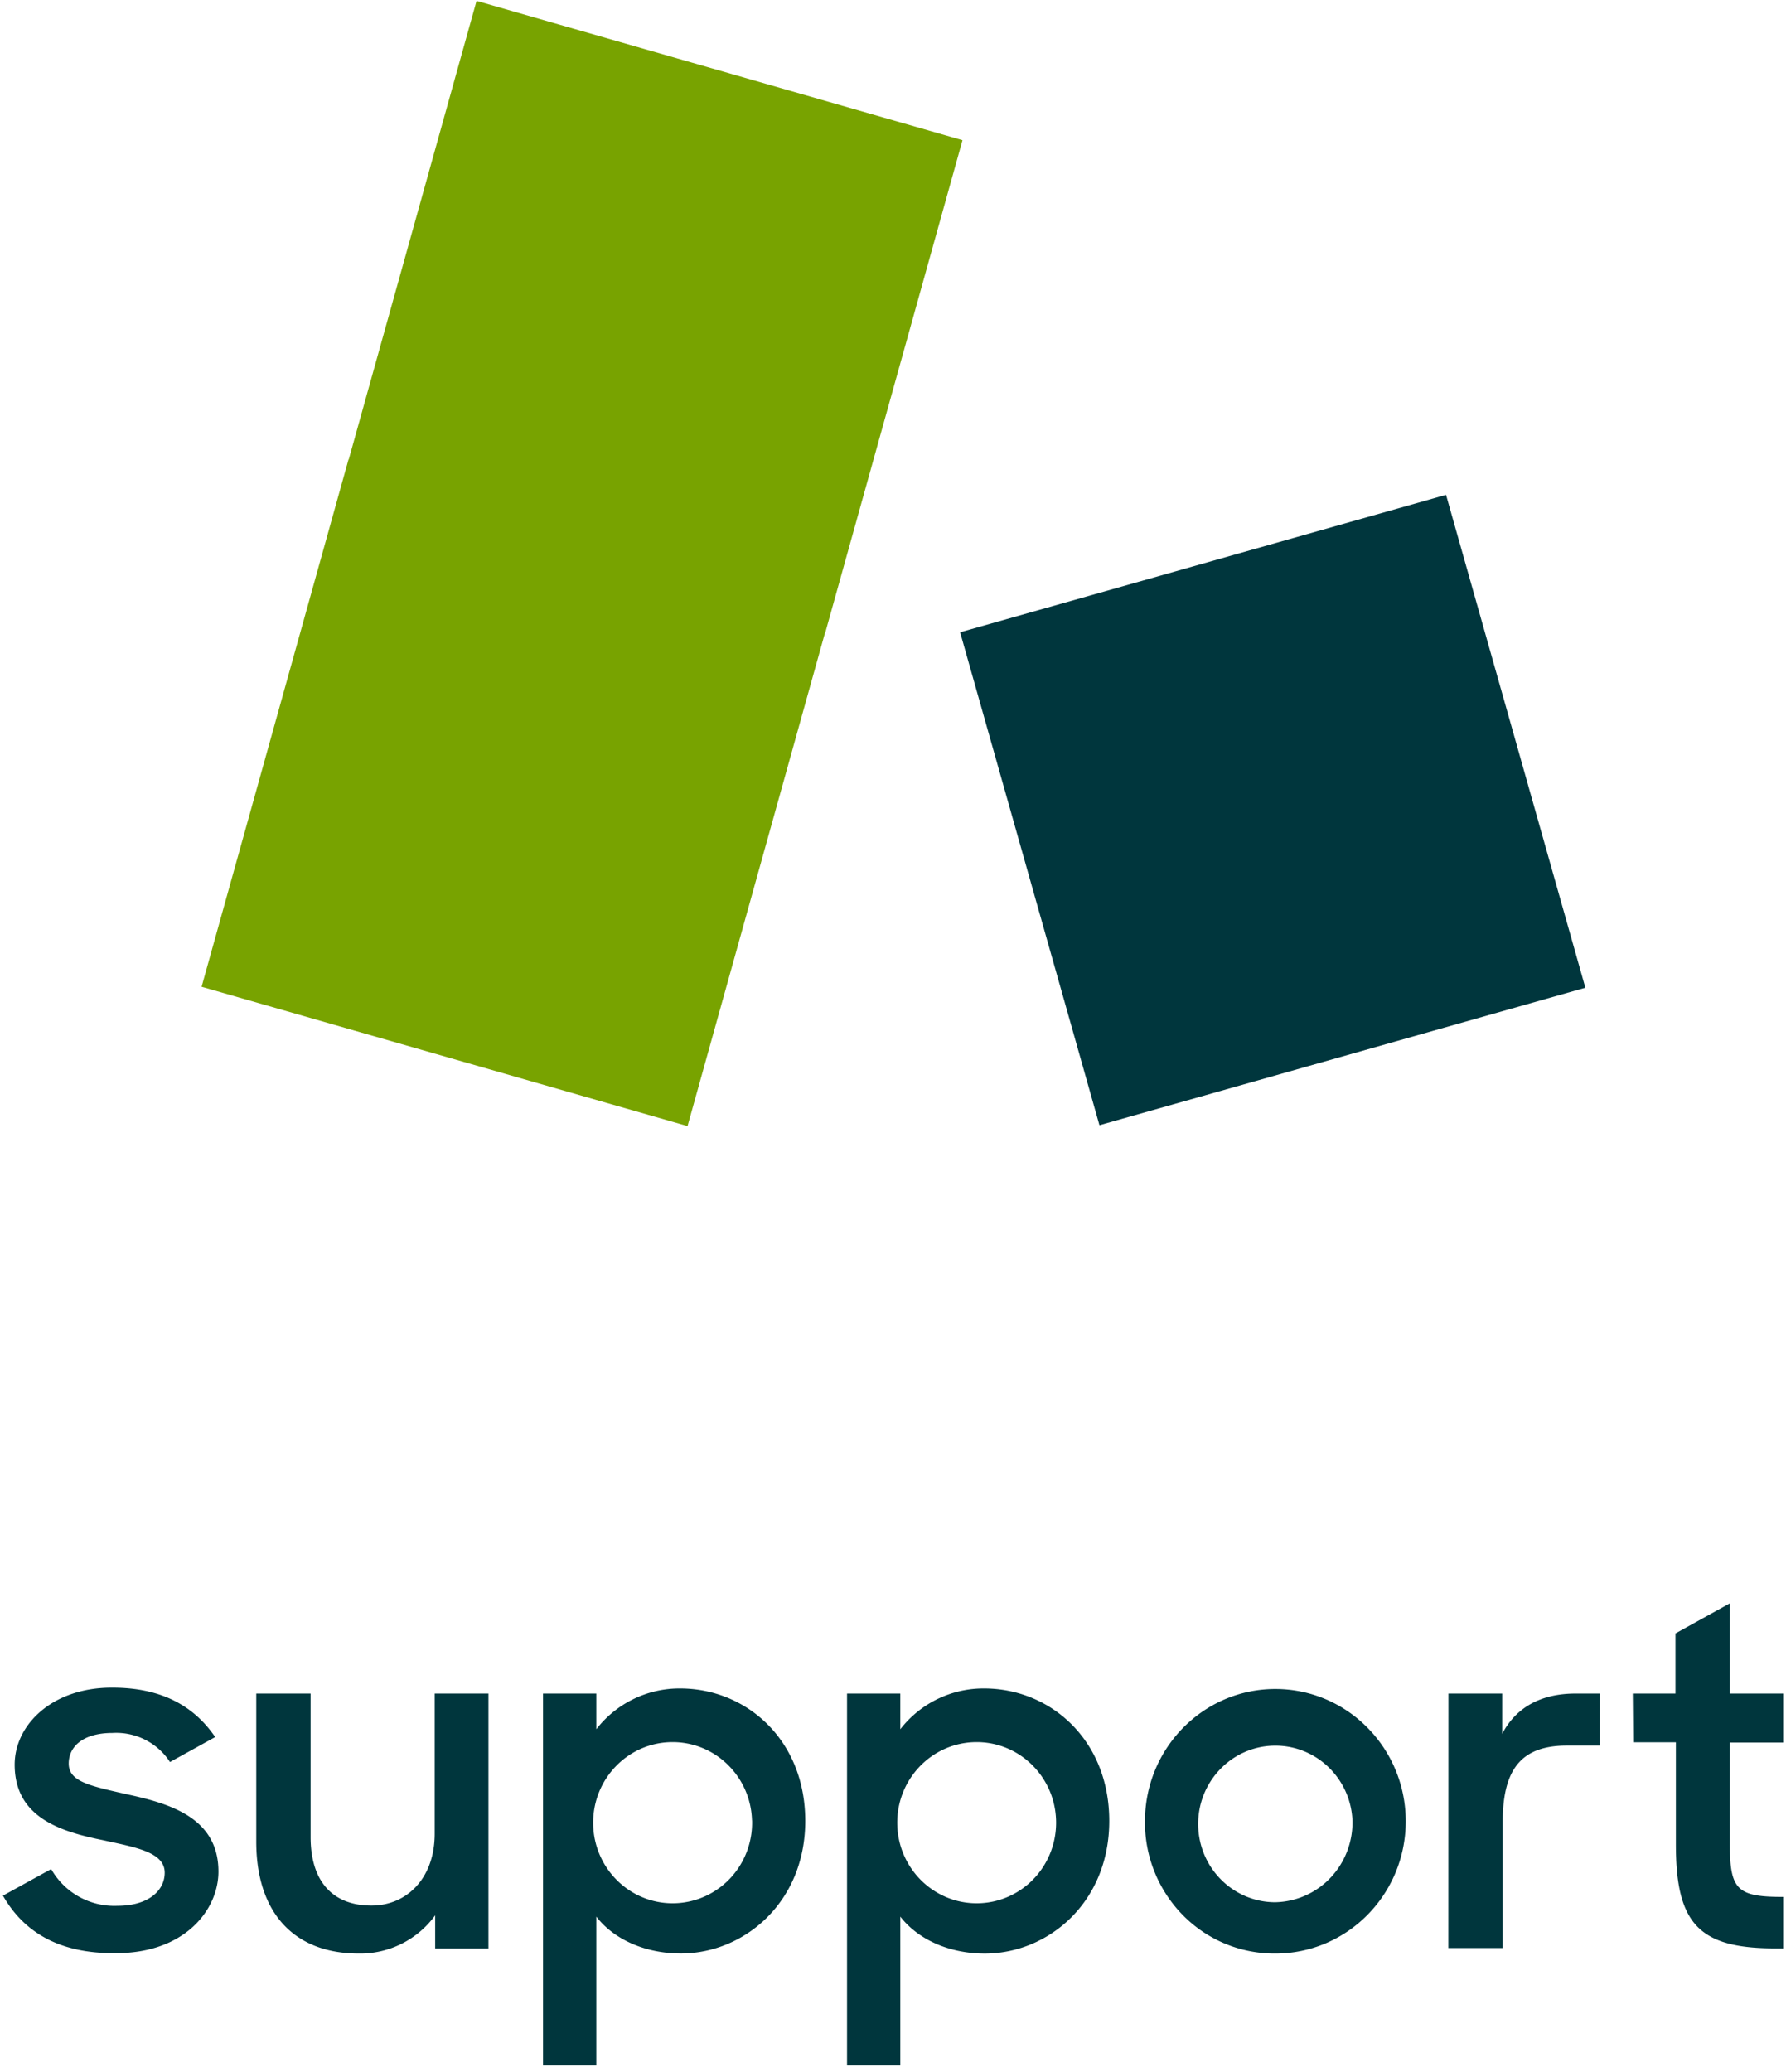 <svg width="69" height="80" viewBox="0 0 69 80" xmlns="http://www.w3.org/2000/svg"><title>F5F26F6F-EF17-4F91-9C2B-CE5513EFE87B</title><g fill="none" fill-rule="evenodd"><path d="M.114 73.202l1.863-1.026a2.8 2.8 0 0 0 2.562 1.418c1.2 0 1.824-.59 1.824-1.278 0-.806-1.164-.985-2.4-1.259-1.65-.335-3.396-.885-3.396-2.914 0-1.554 1.476-2.99 3.786-2.972 1.884 0 3.144.709 3.96 1.907l-1.746.965a2.476 2.476 0 0 0-2.223-1.123c-1.143 0-1.689.532-1.689 1.18 0 .71.834.867 2.31 1.202 1.632.356 3.474.912 3.474 2.972 0 1.475-1.302 3.166-3.999 3.148-2.094.015-3.492-.763-4.326-2.22zM9.9 71.118v-5.719H12v5.549c0 1.615.777 2.637 2.349 2.637 1.377 0 2.445-1.065 2.445-2.774v-5.412h2.076v9.84h-2.058v-1.277a3.583 3.583 0 0 1-2.949 1.475c-2.55 0-3.963-1.624-3.963-4.32zM23.037 74.01v5.747h-2.058V65.399h2.058v1.378a4.068 4.068 0 0 1 3.24-1.575c2.541 0 4.833 1.968 4.833 5.116 0 3.148-2.367 5.116-4.8 5.116-1.35.003-2.574-.52-3.273-1.423zm6.015-3.72c-.051-1.705-1.447-3.051-3.13-3.016-1.683.034-3.024 1.437-3.006 3.143.017 1.707 1.387 3.08 3.07 3.08.83 0 1.626-.34 2.205-.944.578-.604.89-1.42.864-2.263h-.003zM34.782 74.01v5.747h-2.058V65.399h2.058v1.378a4.065 4.065 0 0 1 3.24-1.575c2.541 0 4.833 1.968 4.833 5.116 0 3.148-2.355 5.12-4.812 5.12-1.341 0-2.562-.524-3.261-1.427zm6.018-3.72c-.051-1.705-1.447-3.051-3.13-3.016-1.683.034-3.024 1.437-3.006 3.143.017 1.707 1.387 3.08 3.07 3.08.83 0 1.625-.34 2.203-.945.577-.604.889-1.42.863-2.262zM44.235 70.309c.012-2.82 2.274-5.096 5.055-5.086 2.78.01 5.027 2.303 5.019 5.122-.008 2.82-2.268 5.099-5.049 5.092a4.96 4.96 0 0 1-3.574-1.495 5.102 5.102 0 0 1-1.451-3.633zm8.016 0c-.067-1.65-1.427-2.94-3.055-2.898-1.627.042-2.921 1.4-2.906 3.05.015 1.651 1.333 2.985 2.961 2.996a3.022 3.022 0 0 0 2.146-.94c.564-.592.87-1.387.854-2.208zM55.959 65.4h2.076v1.554c.525-1.004 1.476-1.555 2.835-1.555h.93v2.008h-1.26c-1.767 0-2.484.912-2.484 2.95v4.867h-2.1l.003-9.825zM63.081 65.4h1.65v-2.325l2.1-1.162V65.4h2.058v1.89h-2.058v3.914c0 1.77.273 2.047 2.058 2.047v1.987h-.3c-2.952 0-3.843-.947-3.843-4.016V67.28h-1.65l-.015-1.88z" fill="#00363D"/><path fill="#78A300" d="M37.185 5.414L18.411.034l-4.938 17.709h-.009L7.788 38.105l18.774 5.38 5.307-19.035h.009z"/><path fill="#00363D" d="M61.249 38.142l-18.773 5.309-5.383-19.035 18.773-5.308z"/></g></svg>